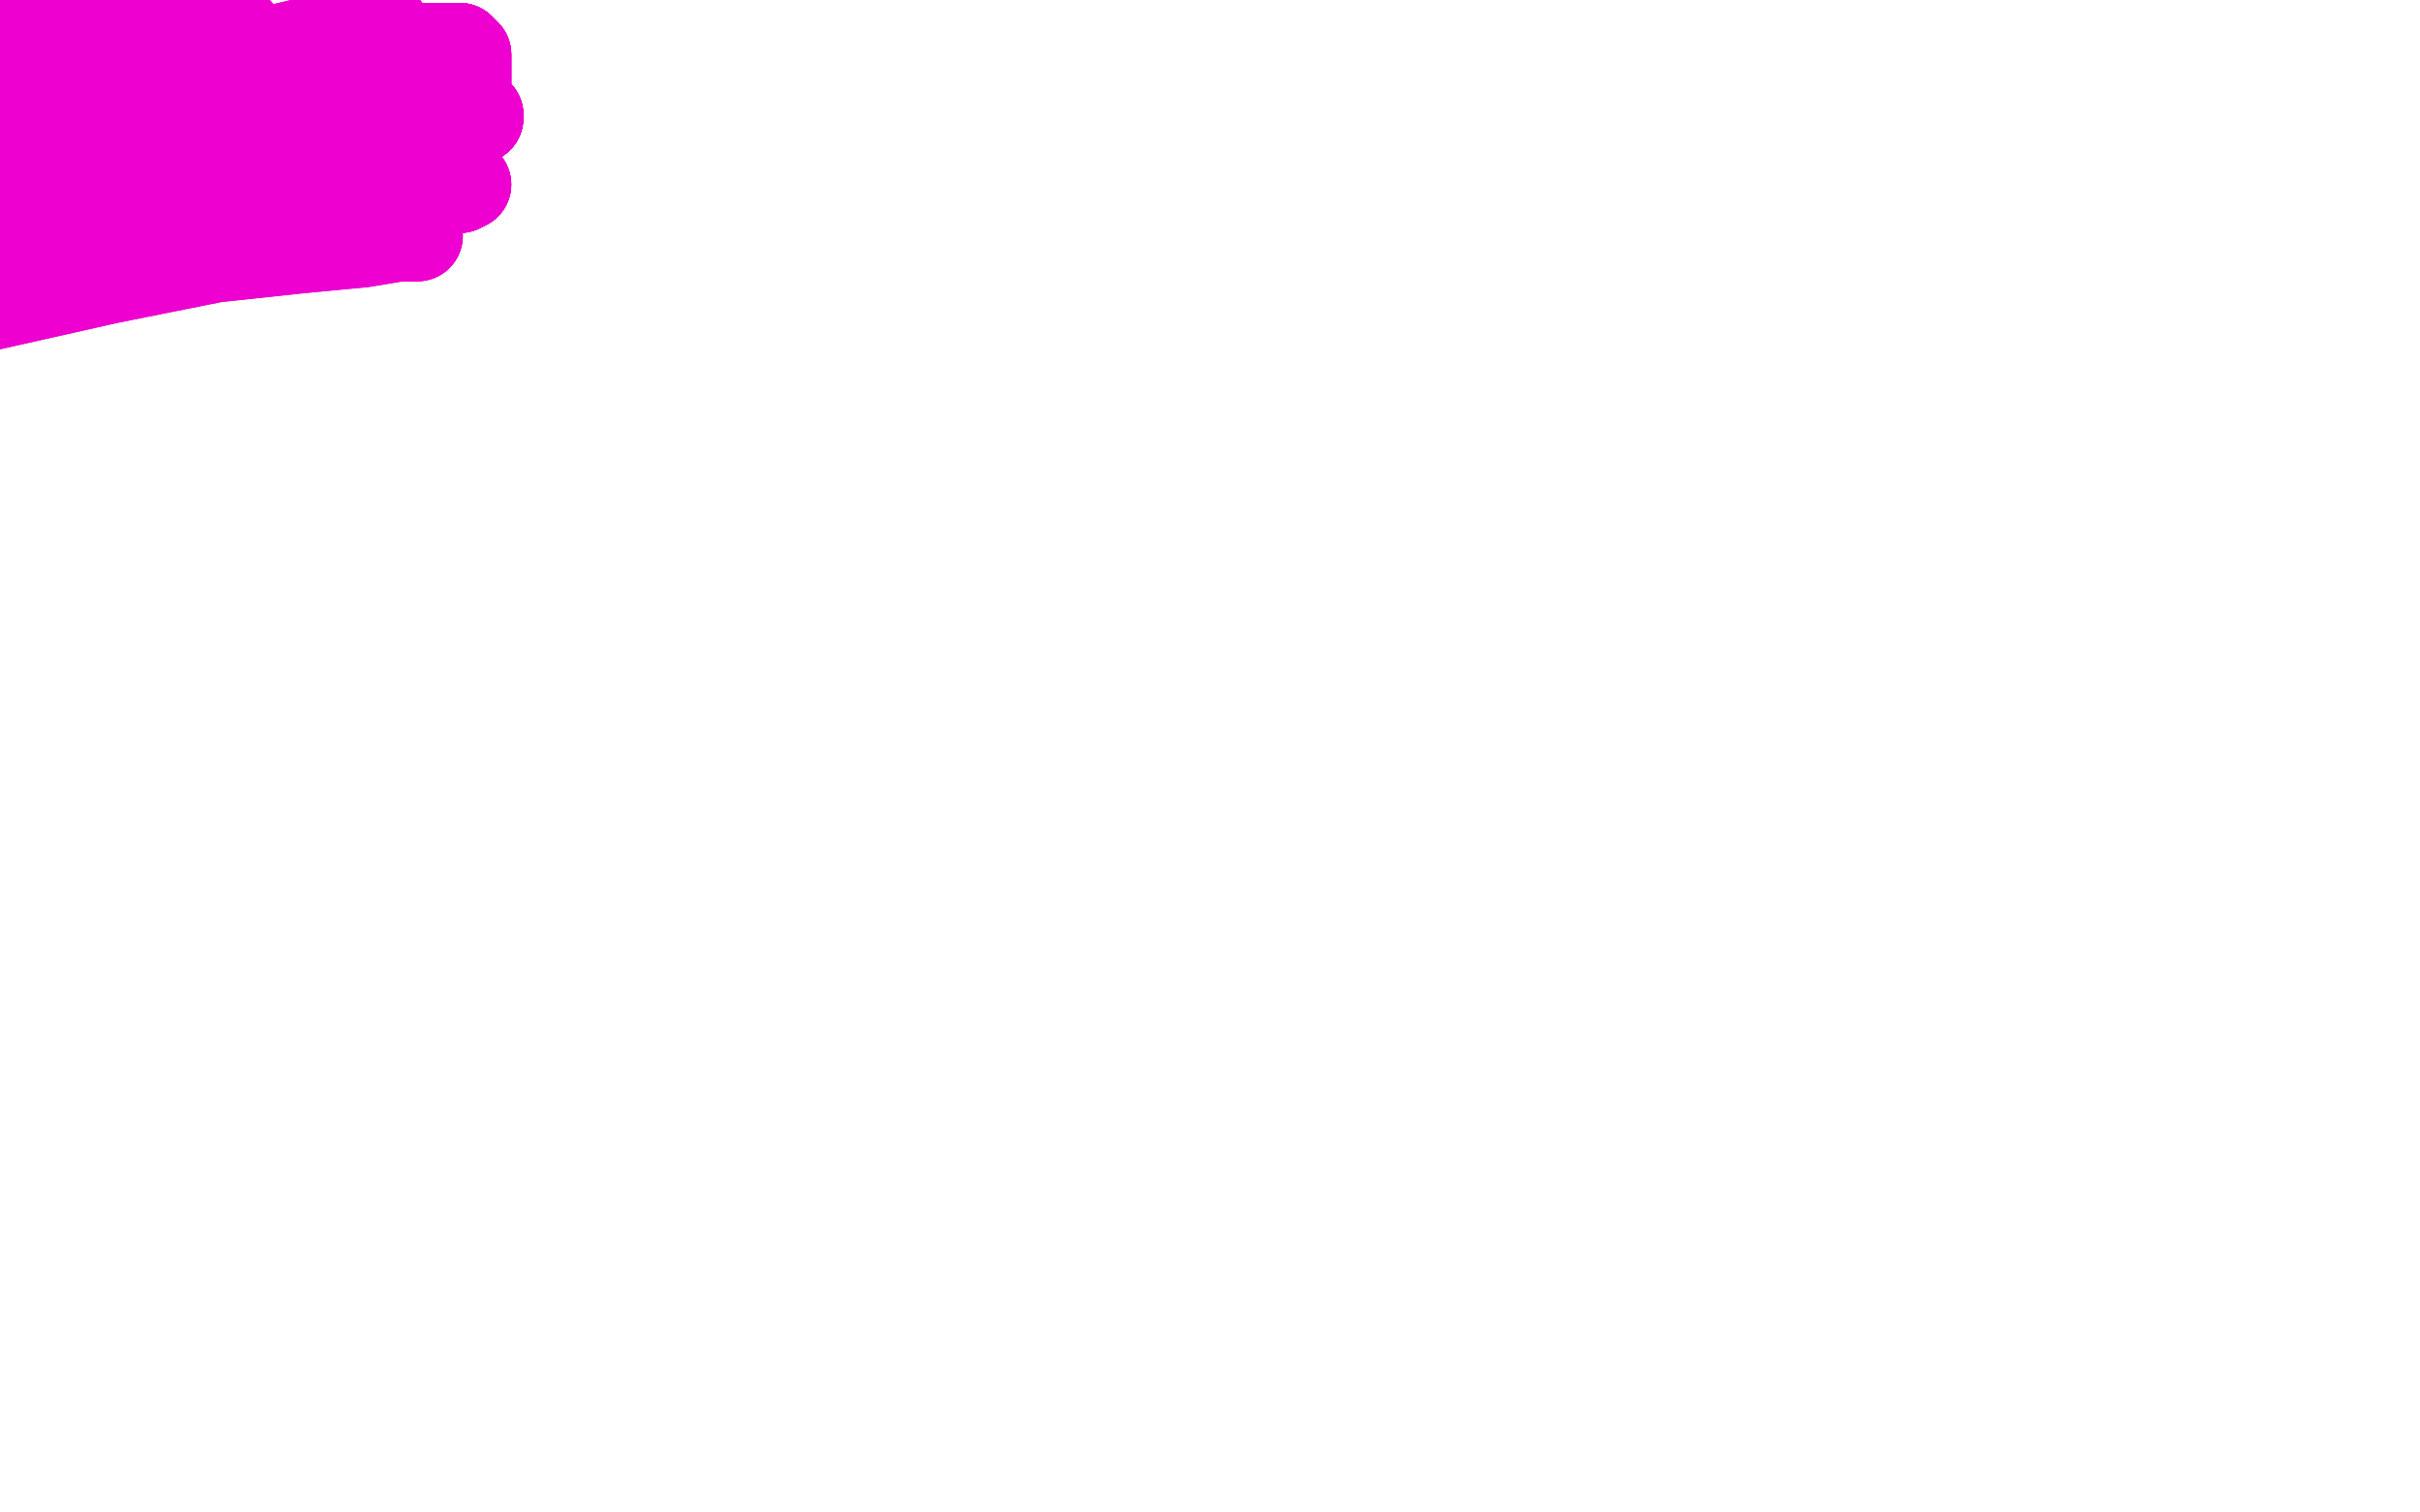 <?xml version="1.0" standalone="no"?>
<!DOCTYPE svg PUBLIC "-//W3C//DTD SVG 1.1//EN"
"http://www.w3.org/Graphics/SVG/1.1/DTD/svg11.dtd">

<svg width="800" height="500" version="1.1" xmlns="http://www.w3.org/2000/svg" xmlns:xlink="http://www.w3.org/1999/xlink" style="stroke-antialiasing: false"><desc>This SVG has been created on https://colorillo.com/</desc><rect x='0' y='0' width='800' height='500' style='fill: rgb(255,255,255); stroke-width:0' /><polyline points="65,49 63,39 57,25" style="fill: none; stroke: #ed00d0; stroke-width: 30; stroke-linejoin: round; stroke-linecap: round; stroke-antialiasing: false; stroke-antialias: 0; opacity: 1.0"/>
<circle cx="50.5" cy="16.5" r="15" style="fill: #ed00d0; stroke-antialiasing: false; stroke-antialias: 0; opacity: 1.0"/>
<polyline points="26,20 20,21 15,23 11,24 11,25" style="fill: none; stroke: #ed00d0; stroke-width: 30; stroke-linejoin: round; stroke-linecap: round; stroke-antialiasing: false; stroke-antialias: 0; opacity: 1.0"/>
<polyline points="26,20 20,21 15,23 11,24 11,25" style="fill: none; stroke: #ed00d0; stroke-width: 30; stroke-linejoin: round; stroke-linecap: round; stroke-antialiasing: false; stroke-antialias: 0; opacity: 1.0"/>
<polyline points="4,5 9,3 17,1 22,1 28,-1 31,-2 33,-2" style="fill: none; stroke: #ed00d0; stroke-width: 30; stroke-linejoin: round; stroke-linecap: round; stroke-antialiasing: false; stroke-antialias: 0; opacity: 1.0"/>
<polyline points="4,5 9,3 17,1 22,1 28,-1 31,-2 33,-2 38,-3 40,-4 41,-4 43,-5" style="fill: none; stroke: #ed00d0; stroke-width: 30; stroke-linejoin: round; stroke-linecap: round; stroke-antialiasing: false; stroke-antialias: 0; opacity: 1.0"/>
<polyline points="4,5 9,3 17,1 22,1 28,-1 31,-2 33,-2 38,-3 40,-4 41,-4 43,-5 45,-5 46,-5" style="fill: none; stroke: #ed00d0; stroke-width: 30; stroke-linejoin: round; stroke-linecap: round; stroke-antialiasing: false; stroke-antialias: 0; opacity: 1.0"/>
<polyline points="4,5 9,3 17,1 22,1 28,-1 31,-2 33,-2 38,-3 40,-4 41,-4 43,-5 45,-5 46,-5 51,-5 58,-5" style="fill: none; stroke: #ed00d0; stroke-width: 30; stroke-linejoin: round; stroke-linecap: round; stroke-antialiasing: false; stroke-antialias: 0; opacity: 1.0"/>
<circle cx="67.5" cy="11.5" r="15" style="fill: #ed00d0; stroke-antialiasing: false; stroke-antialias: 0; opacity: 1.0"/>
<polyline points="75,11 79,11" style="fill: none; stroke: #ed00d0; stroke-width: 30; stroke-linejoin: round; stroke-linecap: round; stroke-antialiasing: false; stroke-antialias: 0; opacity: 1.0"/>
<polyline points="127,9 126,9" style="fill: none; stroke: #ed00d0; stroke-width: 30; stroke-linejoin: round; stroke-linecap: round; stroke-antialiasing: false; stroke-antialias: 0; opacity: 1.0"/>
<polyline points="119,10 81,19" style="fill: none; stroke: #ed00d0; stroke-width: 30; stroke-linejoin: round; stroke-linecap: round; stroke-antialiasing: false; stroke-antialias: 0; opacity: 1.0"/>
<polyline points="119,10 81,19 77,21 75,21 75,22 74,23" style="fill: none; stroke: #ed00d0; stroke-width: 30; stroke-linejoin: round; stroke-linecap: round; stroke-antialiasing: false; stroke-antialias: 0; opacity: 1.0"/>
<polyline points="81,19 77,21 75,21 75,22 74,23 74,22 73,22" style="fill: none; stroke: #ed00d0; stroke-width: 30; stroke-linejoin: round; stroke-linecap: round; stroke-antialiasing: false; stroke-antialias: 0; opacity: 1.0"/>
<polyline points="81,19 77,21 75,21 75,22 74,23 74,22 73,22 82,20 107,18 126,18 134,16" style="fill: none; stroke: #ed00d0; stroke-width: 30; stroke-linejoin: round; stroke-linecap: round; stroke-antialiasing: false; stroke-antialias: 0; opacity: 1.0"/>
<polyline points="81,19 77,21 75,21 75,22 74,23 74,22 73,22 82,20 107,18 126,18 134,16 141,16 151,16 152,16" style="fill: none; stroke: #ed00d0; stroke-width: 30; stroke-linejoin: round; stroke-linecap: round; stroke-antialiasing: false; stroke-antialias: 0; opacity: 1.0"/>
<polyline points="81,19 77,21 75,21 75,22 74,23 74,22 73,22 82,20 107,18 126,18 134,16 141,16 151,16 152,16 154,18 154,24 154,33 154,37 154,39" style="fill: none; stroke: #ed00d0; stroke-width: 30; stroke-linejoin: round; stroke-linecap: round; stroke-antialiasing: false; stroke-antialias: 0; opacity: 1.0"/>
<polyline points="81,19 77,21 75,21 75,22 74,23 74,22 73,22 82,20 107,18 126,18 134,16 141,16 151,16 152,16 154,18 154,24 154,33 154,37 154,39 154,40 152,40 151,40 149,42 149,45" style="fill: none; stroke: #ed00d0; stroke-width: 30; stroke-linejoin: round; stroke-linecap: round; stroke-antialiasing: false; stroke-antialias: 0; opacity: 1.0"/>
<polyline points="81,19 77,21 75,21 75,22 74,23 74,22 73,22 82,20 107,18 126,18 134,16 141,16 151,16 152,16 154,18 154,24 154,33 154,37 154,39 154,40 152,40 151,40 149,42 149,45 148,50 147,54 147,59 149,62 151,62" style="fill: none; stroke: #ed00d0; stroke-width: 30; stroke-linejoin: round; stroke-linecap: round; stroke-antialiasing: false; stroke-antialias: 0; opacity: 1.0"/>
<polyline points="81,19 77,21 75,21 75,22 74,23 74,22 73,22 82,20 107,18 126,18 134,16 141,16 151,16 152,16 154,18 154,24 154,33 154,37 154,39 154,40 152,40 151,40 149,42 149,45 148,50 147,54 147,59 149,62 151,62 152,62 154,61" style="fill: none; stroke: #ed00d0; stroke-width: 30; stroke-linejoin: round; stroke-linecap: round; stroke-antialiasing: false; stroke-antialias: 0; opacity: 1.0"/>
<polyline points="81,19 77,21 75,21 75,22 74,23 74,22 73,22 82,20 107,18 126,18 134,16 141,16 151,16 152,16 154,18 154,24 154,33 154,37 154,39 154,40 152,40 151,40 149,42 149,45 148,50 147,54 147,59 149,62 151,62 152,62 154,61 146,61 133,64 111,69 72,76 41,87 34,89" style="fill: none; stroke: #ed00d0; stroke-width: 30; stroke-linejoin: round; stroke-linecap: round; stroke-antialiasing: false; stroke-antialias: 0; opacity: 1.0"/>
<polyline points="81,19 77,21 75,21 75,22 74,23 74,22 73,22 82,20 107,18 126,18 134,16 141,16 151,16 152,16 154,18 154,24 154,33 154,37 154,39 154,40 152,40 151,40 149,42 149,45 148,50 147,54 147,59 149,62 151,62 152,62 154,61 146,61 133,64 111,69 72,76 41,87 34,89 42,89 63,85 83,83 100,81 124,78 138,78" style="fill: none; stroke: #ed00d0; stroke-width: 30; stroke-linejoin: round; stroke-linecap: round; stroke-antialiasing: false; stroke-antialias: 0; opacity: 1.0"/>
<polyline points="81,19 77,21 75,21 75,22 74,23 74,22 73,22 82,20 107,18 126,18 134,16 141,16 151,16 152,16 154,18 154,24 154,33 154,37 154,39 154,40 152,40 151,40 149,42 149,45 148,50 147,54 147,59 149,62 151,62 152,62 154,61 146,61 133,64 111,69 72,76 41,87 34,89 42,89 63,85 83,83 100,81 124,78 138,78 132,78 120,80 99,82 71,85 36,92 -4,101" style="fill: none; stroke: #ed00d0; stroke-width: 30; stroke-linejoin: round; stroke-linecap: round; stroke-antialiasing: false; stroke-antialias: 0; opacity: 1.0"/>
<polyline points="81,19 77,21 75,21 75,22 74,23 74,22 73,22 82,20 107,18 126,18 134,16 141,16 151,16 152,16 154,18 154,24 154,33 154,37 154,39 154,40 152,40 151,40 149,42 149,45 148,50 147,54 147,59 149,62 151,62 152,62 154,61 146,61 133,64 111,69 72,76 41,87 34,89 42,89 63,85 83,83 100,81 124,78 138,78 132,78 120,80 99,82 71,85 36,92 -4,101" style="fill: none; stroke: #ed00d0; stroke-width: 30; stroke-linejoin: round; stroke-linecap: round; stroke-antialiasing: false; stroke-antialias: 0; opacity: 1.0"/>
<polyline points="111,58 106,52 101,47 101,45 101,42" style="fill: none; stroke: #ed00d0; stroke-width: 30; stroke-linejoin: round; stroke-linecap: round; stroke-antialiasing: false; stroke-antialias: 0; opacity: 1.0"/>
<polyline points="111,58 106,52 101,47 101,45 101,42 94,42 84,45 68,49 44,57 30,61" style="fill: none; stroke: #ed00d0; stroke-width: 30; stroke-linejoin: round; stroke-linecap: round; stroke-antialiasing: false; stroke-antialias: 0; opacity: 1.0"/>
<polyline points="111,58 106,52 101,47 101,45 101,42 94,42 84,45 68,49 44,57 30,61 27,62 27,63" style="fill: none; stroke: #ed00d0; stroke-width: 30; stroke-linejoin: round; stroke-linecap: round; stroke-antialiasing: false; stroke-antialias: 0; opacity: 1.0"/>
<polyline points="111,58 106,52 101,47 101,45 101,42 94,42 84,45 68,49 44,57 30,61 27,62 27,63 34,61 55,57 84,52 113,46 136,43" style="fill: none; stroke: #ed00d0; stroke-width: 30; stroke-linejoin: round; stroke-linecap: round; stroke-antialiasing: false; stroke-antialias: 0; opacity: 1.0"/>
<polyline points="111,58 106,52 101,47 101,45 101,42 94,42 84,45 68,49 44,57 30,61 27,62 27,63 34,61 55,57 84,52 113,46 136,43 145,41 149,40 150,39" style="fill: none; stroke: #ed00d0; stroke-width: 30; stroke-linejoin: round; stroke-linecap: round; stroke-antialiasing: false; stroke-antialias: 0; opacity: 1.0"/>
<polyline points="111,58 106,52 101,47 101,45 101,42 94,42 84,45 68,49 44,57 30,61 27,62 27,63 34,61 55,57 84,52 113,46 136,43 145,41 149,40 150,39 154,39 158,39 158,38" style="fill: none; stroke: #ed00d0; stroke-width: 30; stroke-linejoin: round; stroke-linecap: round; stroke-antialiasing: false; stroke-antialias: 0; opacity: 1.0"/>
<polyline points="111,58 106,52 101,47 101,45 101,42 94,42 84,45 68,49 44,57 30,61 27,62 27,63 34,61 55,57 84,52 113,46 136,43 145,41 149,40 150,39 154,39 158,39 158,38 156,38 150,38 149,38 146,38" style="fill: none; stroke: #ed00d0; stroke-width: 30; stroke-linejoin: round; stroke-linecap: round; stroke-antialiasing: false; stroke-antialias: 0; opacity: 1.0"/>
<polyline points="111,58 106,52 101,47 101,45 101,42 94,42 84,45 68,49 44,57 30,61 27,62 27,63 34,61 55,57 84,52 113,46 136,43 145,41 149,40 150,39 154,39 158,39 158,38 156,38 150,38 149,38 146,38 138,38 127,38 118,39 101,40 72,45" style="fill: none; stroke: #ed00d0; stroke-width: 30; stroke-linejoin: round; stroke-linecap: round; stroke-antialiasing: false; stroke-antialias: 0; opacity: 1.0"/>
<polyline points="111,58 106,52 101,47 101,45 101,42 94,42 84,45 68,49 44,57 30,61 27,62 27,63 34,61 55,57 84,52 113,46 136,43 145,41 149,40 150,39 154,39 158,39 158,38 156,38 150,38 149,38 146,38 138,38 127,38 118,39 101,40 72,45 48,51 40,53 39,53 42,51 44,51" style="fill: none; stroke: #ed00d0; stroke-width: 30; stroke-linejoin: round; stroke-linecap: round; stroke-antialiasing: false; stroke-antialias: 0; opacity: 1.0"/>
<polyline points="111,58 106,52 101,47 101,45 101,42 94,42 84,45 68,49 44,57 30,61 27,62 27,63 34,61 55,57 84,52 113,46 136,43 145,41 149,40 150,39 154,39 158,39 158,38 156,38 150,38 149,38 146,38 138,38 127,38 118,39 101,40 72,45 48,51 40,53 39,53 42,51 44,51 45,51 40,51 34,52 34,53" style="fill: none; stroke: #ed00d0; stroke-width: 30; stroke-linejoin: round; stroke-linecap: round; stroke-antialiasing: false; stroke-antialias: 0; opacity: 1.0"/>
<polyline points="111,58 106,52 101,47 101,45 101,42 94,42 84,45 68,49 44,57 30,61 27,62 27,63 34,61 55,57 84,52 113,46 136,43 145,41 149,40 150,39 154,39 158,39 158,38 156,38 150,38 149,38 146,38 138,38 127,38 118,39 101,40 72,45 48,51 40,53 39,53 42,51 44,51 45,51 40,51 34,52 34,53 31,53 30,53 29,53" style="fill: none; stroke: #ed00d0; stroke-width: 30; stroke-linejoin: round; stroke-linecap: round; stroke-antialiasing: false; stroke-antialias: 0; opacity: 1.0"/>
<polyline points="111,58 106,52 101,47 101,45 101,42 94,42 84,45 68,49 44,57 30,61 27,62 27,63 34,61 55,57 84,52 113,46 136,43 145,41 149,40 150,39 154,39 158,39 158,38 156,38 150,38 149,38 146,38 138,38 127,38 118,39 101,40 72,45 48,51 40,53 39,53 42,51 44,51 45,51 40,51 34,52 34,53 31,53 30,53 29,53 32,48 39,40 48,31 57,20 64,11" style="fill: none; stroke: #ed00d0; stroke-width: 30; stroke-linejoin: round; stroke-linecap: round; stroke-antialiasing: false; stroke-antialias: 0; opacity: 1.0"/>
<polyline points="101,47 101,45 101,42 94,42 84,45 68,49 44,57 30,61 27,62 27,63 34,61 55,57 84,52 113,46 136,43 145,41 149,40 150,39 154,39 158,39 158,38 156,38 150,38 149,38 146,38 138,38 127,38 118,39 101,40 72,45 48,51 40,53 39,53 42,51 44,51 45,51 40,51 34,52 34,53 31,53 30,53 29,53 32,48 39,40 48,31 57,20 64,11 66,4 55,4" style="fill: none; stroke: #ed00d0; stroke-width: 30; stroke-linejoin: round; stroke-linecap: round; stroke-antialiasing: false; stroke-antialias: 0; opacity: 1.0"/>
<polyline points="84,45 68,49 44,57 30,61 27,62 27,63 34,61 55,57 84,52 113,46 136,43 145,41 149,40 150,39 154,39 158,39 158,38 156,38 150,38 149,38 146,38 138,38 127,38 118,39 101,40 72,45 48,51 40,53 39,53 42,51 44,51 45,51 40,51 34,52 34,53 31,53 30,53 29,53 32,48 39,40 48,31 57,20 64,11 66,4 55,4 35,6 20,7 16,8" style="fill: none; stroke: #ed00d0; stroke-width: 30; stroke-linejoin: round; stroke-linecap: round; stroke-antialiasing: false; stroke-antialias: 0; opacity: 1.0"/>
<polyline points="34,61 55,57 84,52 113,46 136,43 145,41 149,40 150,39 154,39 158,39 158,38 156,38 150,38 149,38 146,38 138,38 127,38 118,39 101,40 72,45 48,51 40,53 39,53 42,51 44,51 45,51 40,51 34,52 34,53 31,53 30,53 29,53 32,48 39,40 48,31 57,20 64,11 66,4 55,4 35,6 20,7 16,8 13,19 11,29 9,40 9,49 9,55" style="fill: none; stroke: #ed00d0; stroke-width: 30; stroke-linejoin: round; stroke-linecap: round; stroke-antialiasing: false; stroke-antialias: 0; opacity: 1.0"/>
<polyline points="34,61 55,57 84,52 113,46 136,43 145,41 149,40 150,39 154,39 158,39 158,38 156,38 150,38 149,38 146,38 138,38 127,38 118,39 101,40 72,45 48,51 40,53 39,53 42,51 44,51 45,51 40,51 34,52 34,53 31,53 30,53 29,53 32,48 39,40 48,31 57,20 64,11 66,4 55,4 35,6 20,7 16,8 13,19 11,29 9,40 9,49 9,55 9,58 15,57 27,55" style="fill: none; stroke: #ed00d0; stroke-width: 30; stroke-linejoin: round; stroke-linecap: round; stroke-antialiasing: false; stroke-antialias: 0; opacity: 1.0"/>
<polyline points="158,38 156,38 150,38 149,38 146,38 138,38 127,38 118,39 101,40 72,45 48,51 40,53 39,53 42,51 44,51 45,51 40,51 34,52 34,53 31,53 30,53 29,53 32,48 39,40 48,31 57,20 64,11 66,4 55,4 35,6 20,7 16,8 13,19 11,29 9,40 9,49 9,55 9,58 15,57 27,55 42,53 52,52 58,52 62,50 64,50" style="fill: none; stroke: #ed00d0; stroke-width: 30; stroke-linejoin: round; stroke-linecap: round; stroke-antialiasing: false; stroke-antialias: 0; opacity: 1.0"/>
<polyline points="150,38 149,38 146,38 138,38 127,38 118,39 101,40 72,45 48,51 40,53 39,53 42,51 44,51 45,51 40,51 34,52 34,53 31,53 30,53 29,53 32,48 39,40 48,31 57,20 64,11 66,4 55,4 35,6 20,7 16,8 13,19 11,29 9,40 9,49 9,55 9,58 15,57 27,55 42,53 52,52 58,52 62,50 64,50 60,50 56,50 52,50 44,51 33,52 23,53" style="fill: none; stroke: #ed00d0; stroke-width: 30; stroke-linejoin: round; stroke-linecap: round; stroke-antialiasing: false; stroke-antialias: 0; opacity: 1.0"/>
<polyline points="101,40 72,45 48,51 40,53 39,53 42,51 44,51 45,51 40,51 34,52 34,53 31,53 30,53 29,53 32,48 39,40 48,31 57,20 64,11 66,4 55,4 35,6 20,7 16,8 13,19 11,29 9,40 9,49 9,55 9,58 15,57 27,55 42,53 52,52 58,52 62,50 64,50 60,50 56,50 52,50 44,51 33,52 23,53 16,53 9,55 1,56 -5,57" style="fill: none; stroke: #ed00d0; stroke-width: 30; stroke-linejoin: round; stroke-linecap: round; stroke-antialiasing: false; stroke-antialias: 0; opacity: 1.0"/>
<polyline points="22,80 14,80 2,83" style="fill: none; stroke: #ed00d0; stroke-width: 30; stroke-linejoin: round; stroke-linecap: round; stroke-antialiasing: false; stroke-antialias: 0; opacity: 1.0"/>
</svg>
